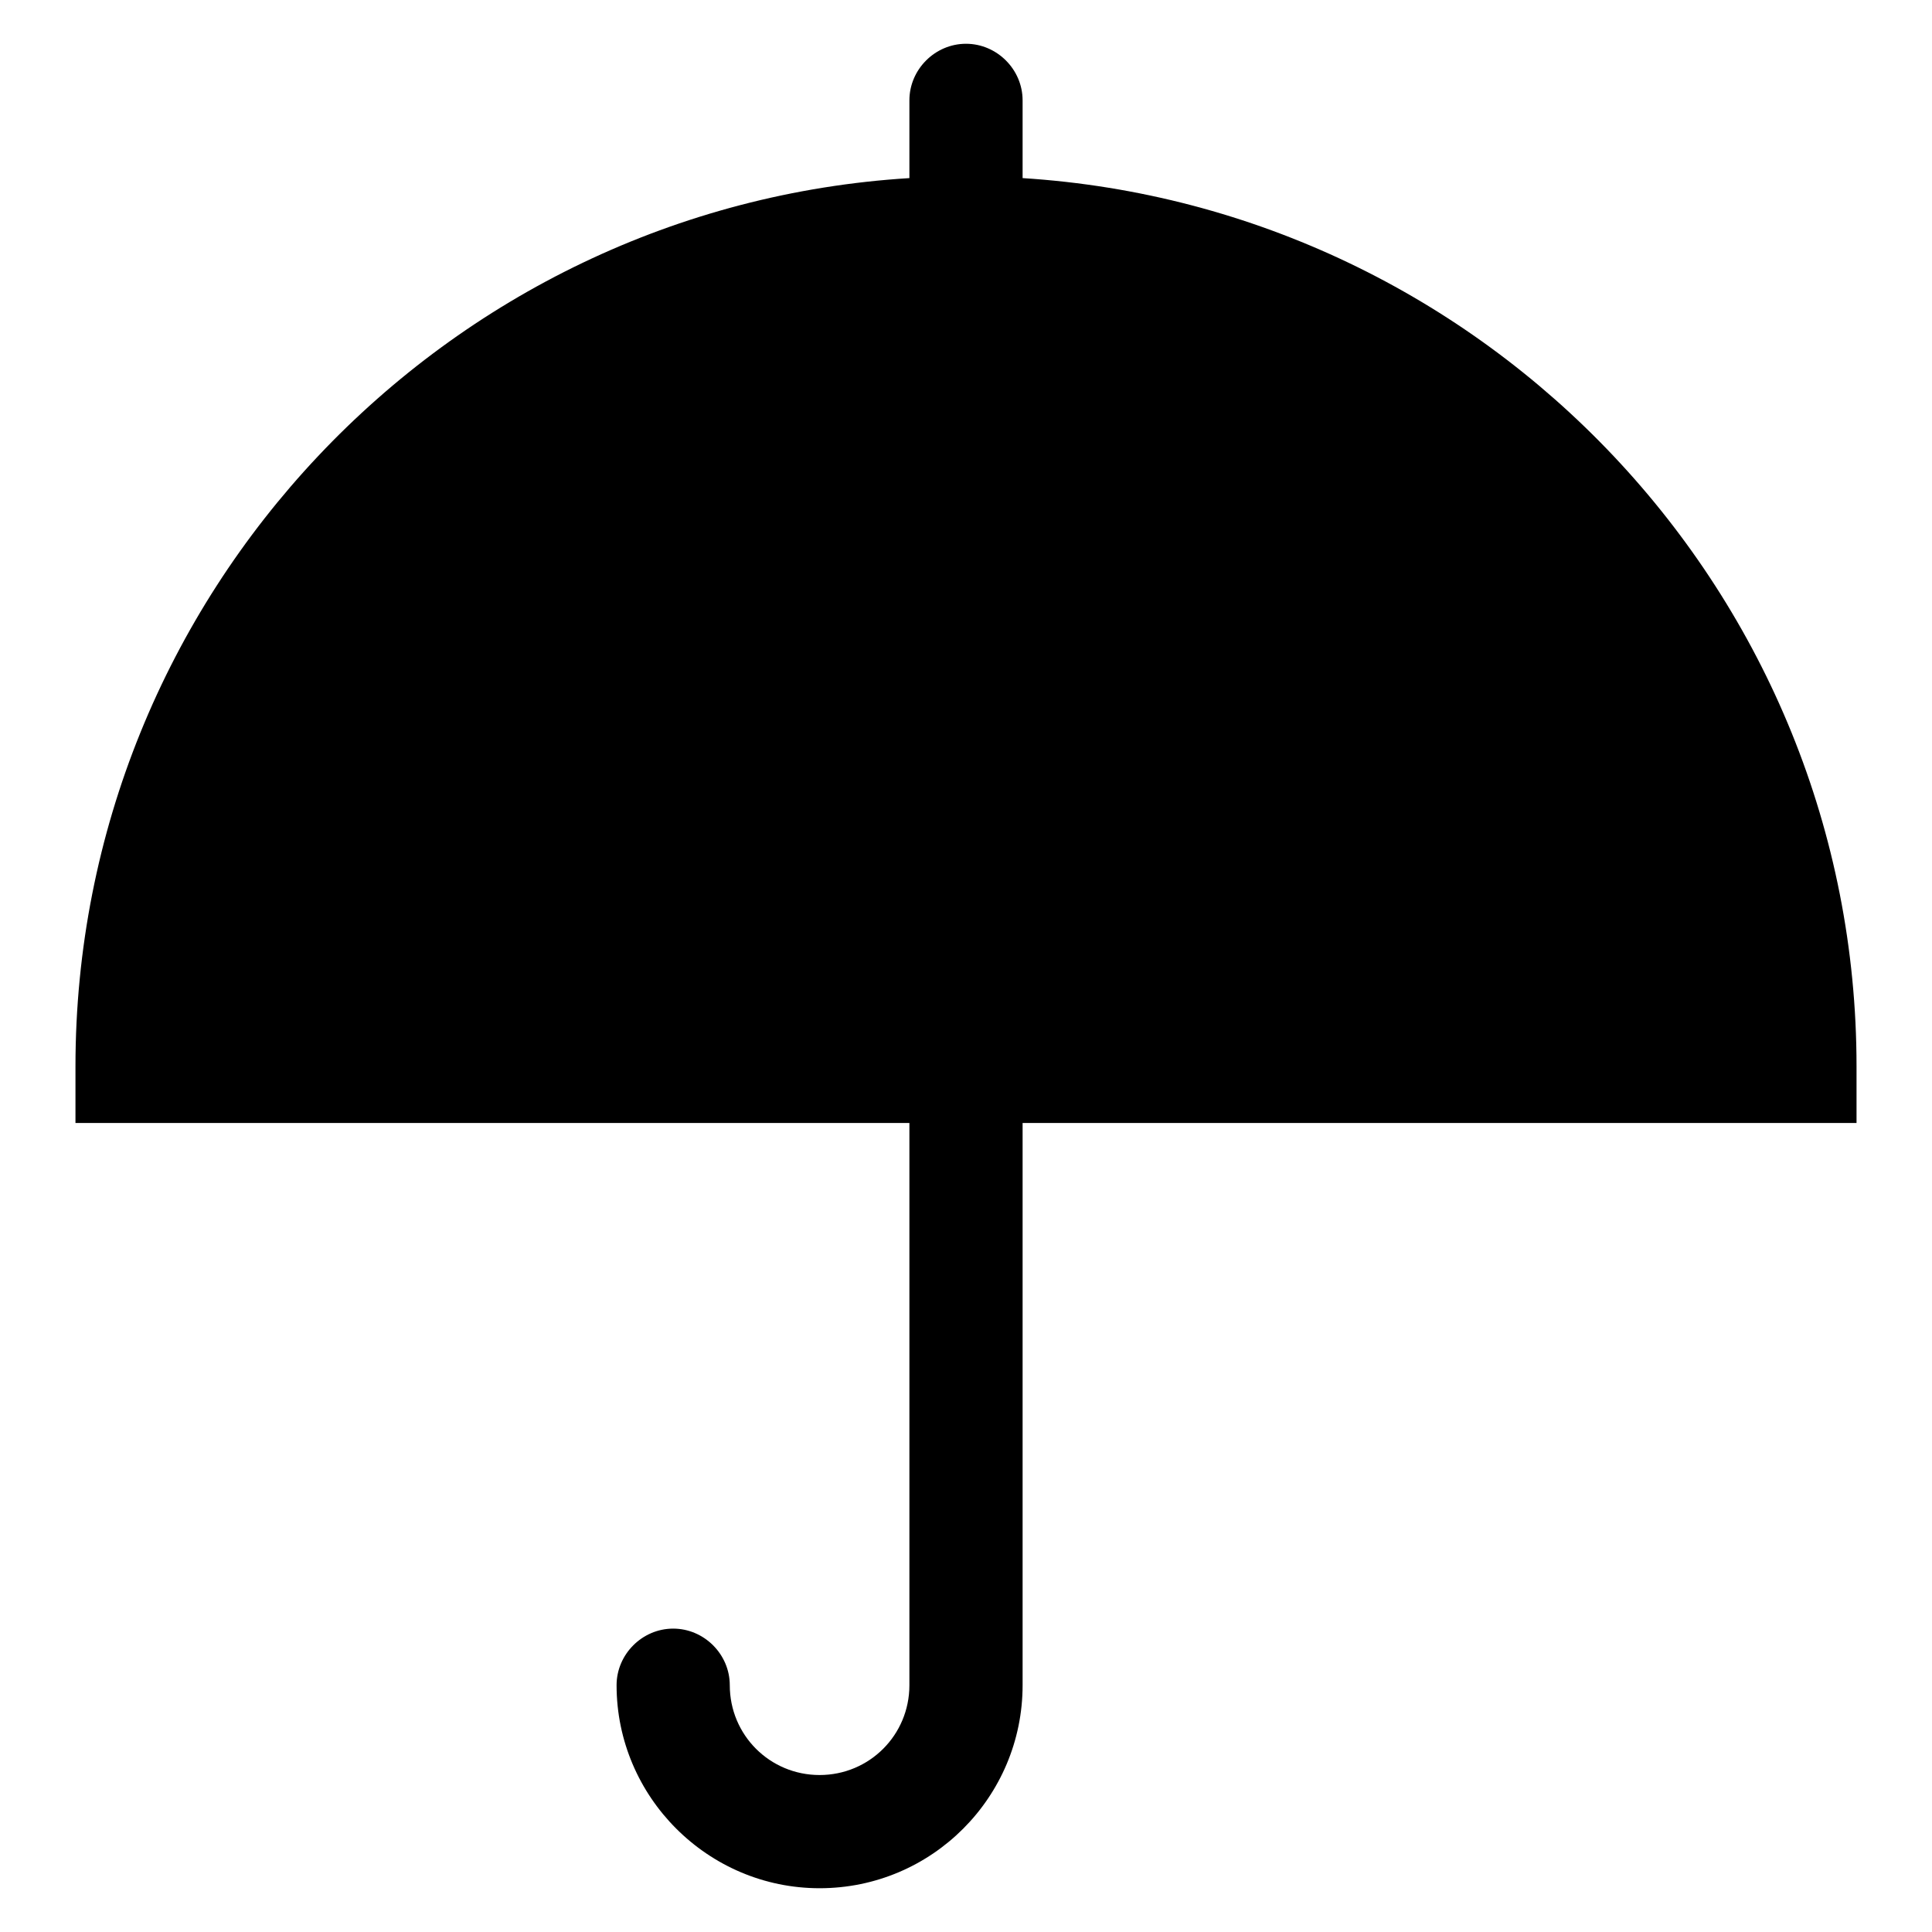 <?xml version="1.0" encoding="utf-8"?>
<!-- Svg Vector Icons : http://www.onlinewebfonts.com/icon -->
<!DOCTYPE svg PUBLIC "-//W3C//DTD SVG 1.1//EN" "http://www.w3.org/Graphics/SVG/1.1/DTD/svg11.dtd">
<svg version="1.1" xmlns="http://www.w3.org/2000/svg" xmlns:xlink="http://www.w3.org/1999/xlink" x="0px" y="0px" viewBox="0 0 256 256" enable-background="new 0 0 256 256" xml:space="preserve">
<g><g><g><path fill="#000000" d="M246,141.3c0-62.5-48.9-113.8-110.5-117.7V13.3c0-4.1-3.4-7.5-7.5-7.5s-7.5,3.4-7.5,7.5v10.3C58.9,27.4,10,78.8,10,141.3v7.5h110.5v74.5c0,6.6-5.3,11.9-11.9,11.9c-6.6,0-11.9-5.3-11.9-11.9c0-4.1-3.4-7.5-7.5-7.5s-7.5,3.4-7.5,7.5c0,14.8,12.1,26.9,26.9,26.9c14.9,0,26.9-12.1,26.9-26.9v-74.5H246V141.3L246,141.3z"/></g><g></g><g></g><g></g><g></g><g></g><g></g><g></g><g></g><g></g><g></g><g></g><g></g><g></g><g></g><g></g></g></g>
</svg>